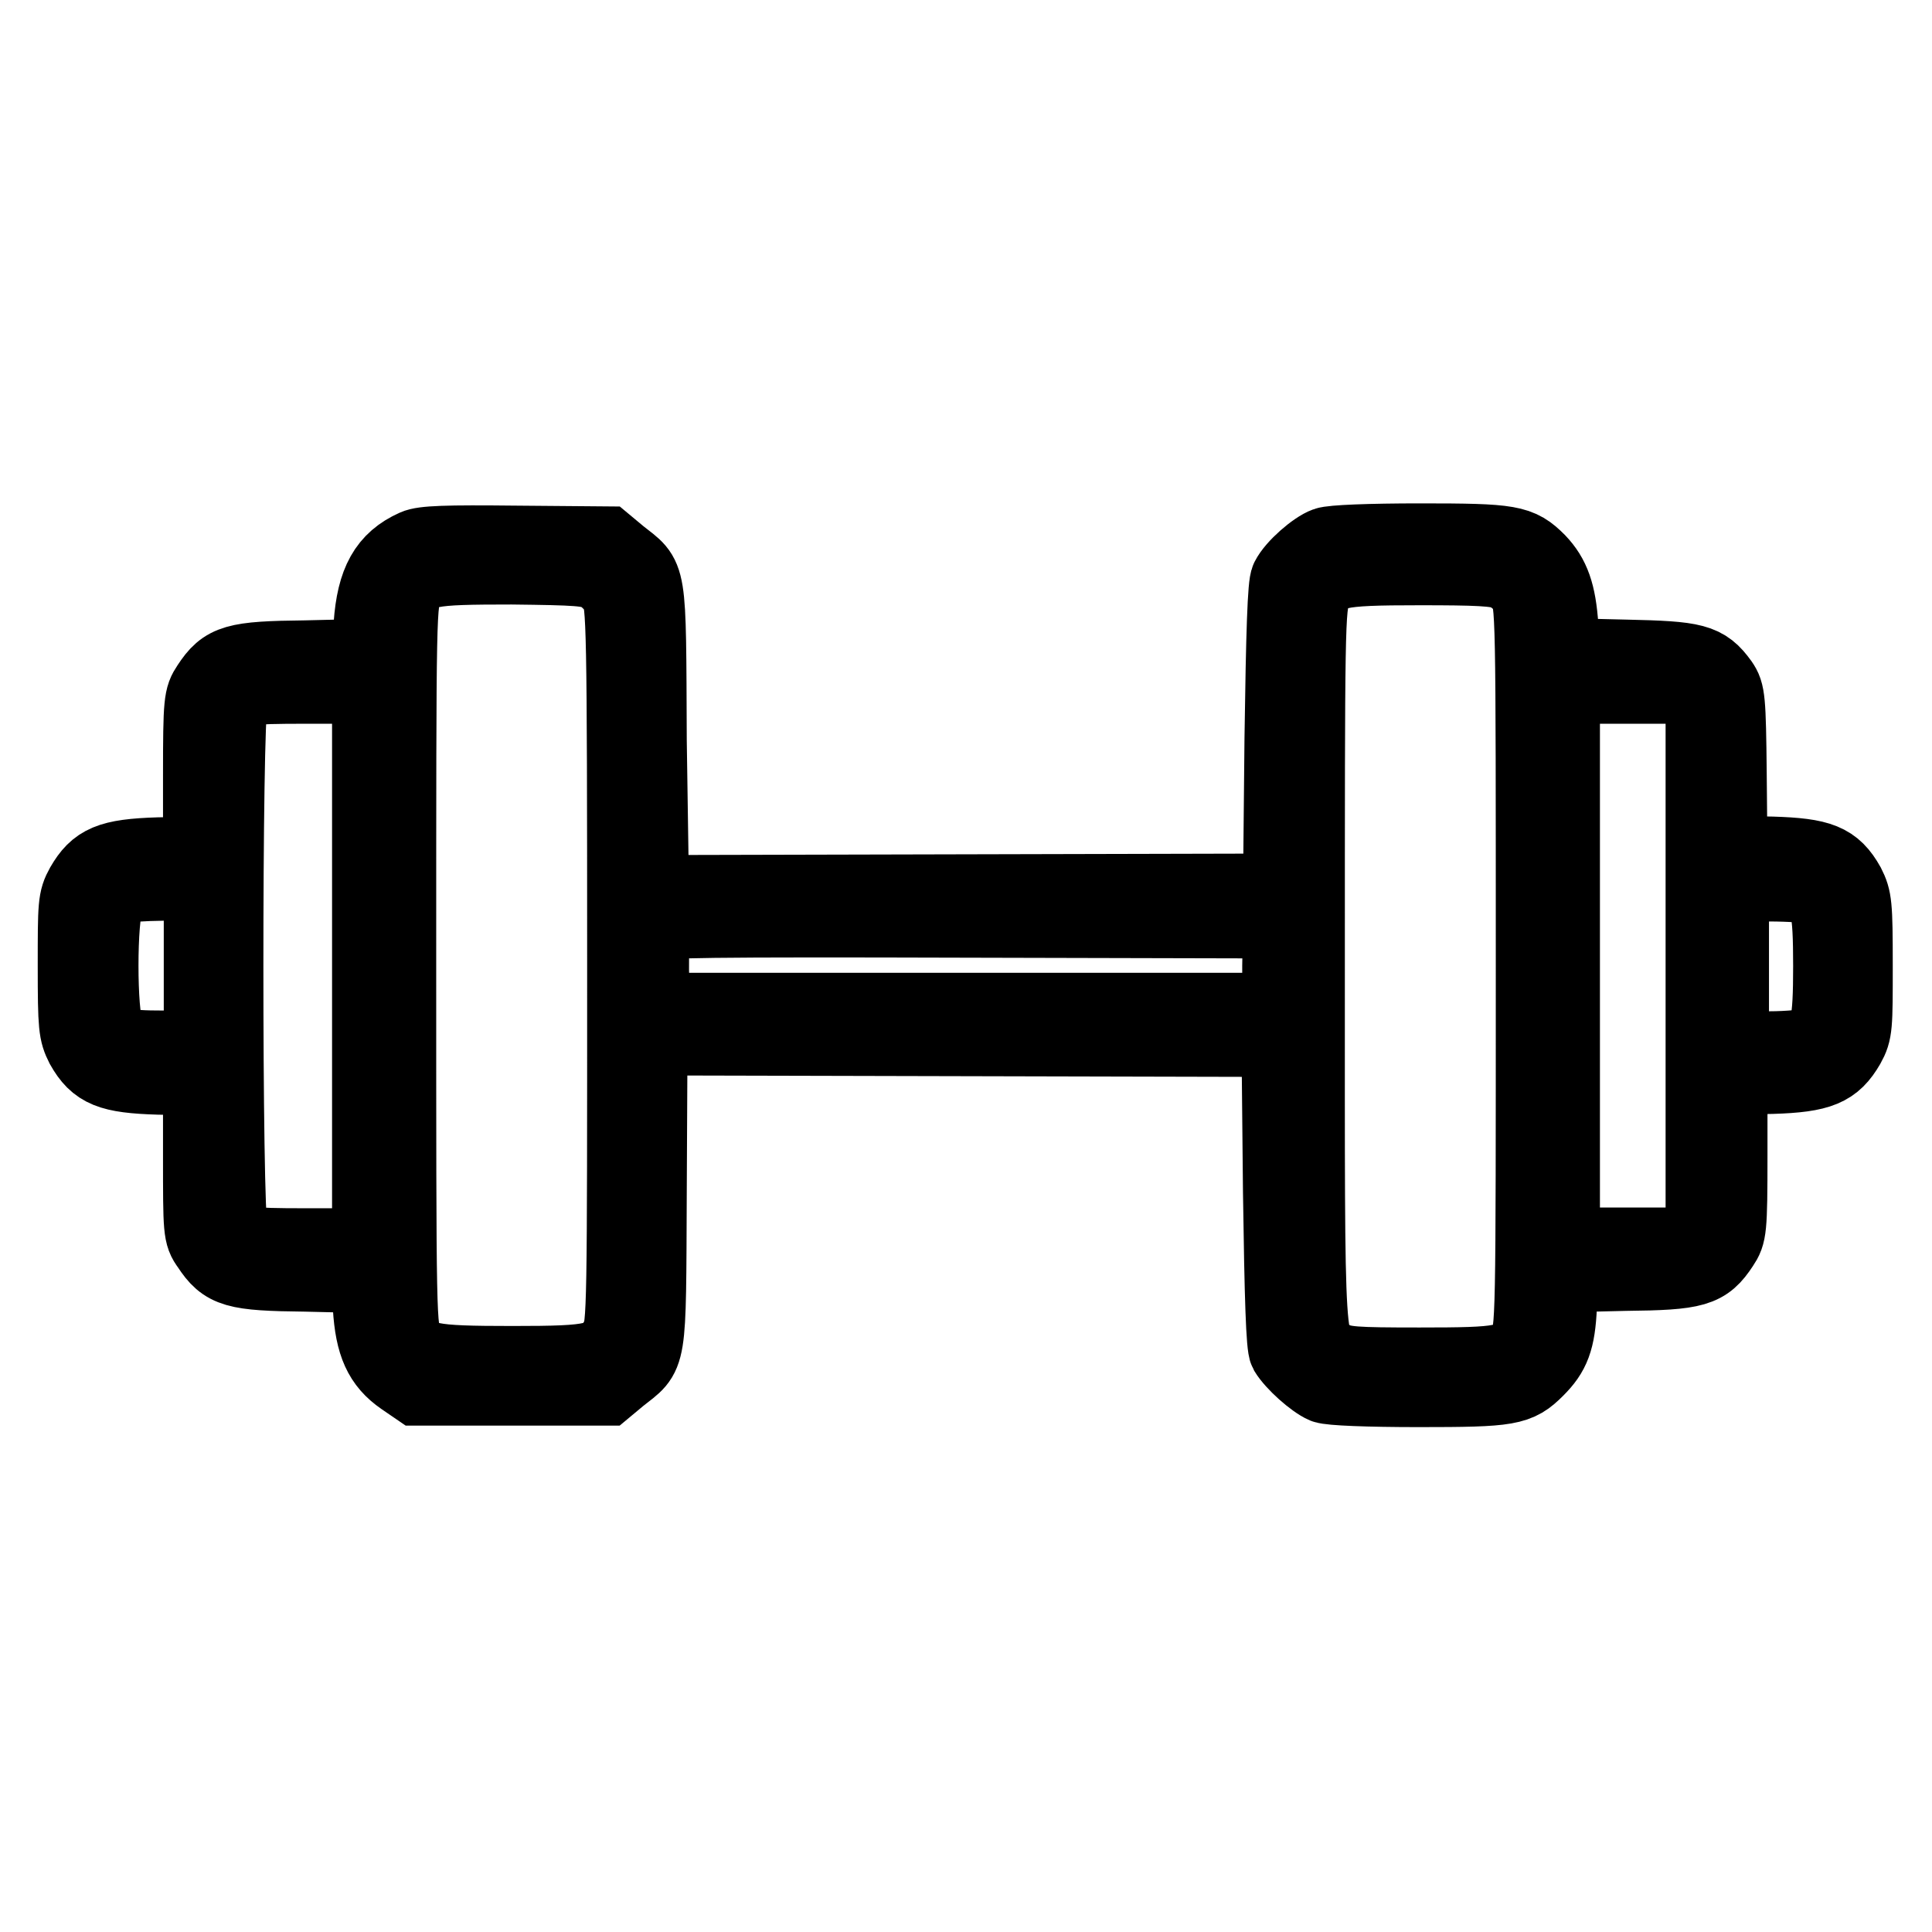 <?xml version="1.0" encoding="utf-8"?>
<!-- Svg Vector Icons : http://www.onlinewebfonts.com/icon -->
<!DOCTYPE svg PUBLIC "-//W3C//DTD SVG 1.1//EN" "http://www.w3.org/Graphics/SVG/1.1/DTD/svg11.dtd">
<svg version="1.1" xmlns="http://www.w3.org/2000/svg" xmlns:xlink="http://www.w3.org/1999/xlink" x="0px" y="0px" viewBox="0 0 256 256" enable-background="new 0 0 256 256" xml:space="preserve">
<g><g><g><path stroke-width="10" fill-opacity="0" stroke="#000000"  d="M55,72.5c-3.8,1.7-5.4,4.6-5.8,10.3L48.9,87l-8.4,0.2c-9.4,0.1-10.7,0.5-12.8,3.7c-1,1.5-1.1,2-1.1,11.9v10.4l-5.6,0.1c-6.5,0.2-8.2,1-10,4.1c-1,1.8-1,2.5-1,10.6s0.1,8.8,1,10.6c1.8,3.2,3.6,3.9,10,4.1l5.6,0.1v10.4c0,9.9,0,10.4,1.1,11.9c2.1,3.2,3.4,3.6,12.8,3.7l8.4,0.2l0.2,4.2c0.3,4.9,1.4,7.4,4.3,9.4l1.9,1.3h12.5h12.5l1.8-1.5c4-3.2,3.8-1.5,3.9-24.5l0.1-20.4l41.7,0.1l41.7,0.1l0.2,20.2c0.2,14.2,0.4,20.5,0.8,21.2c0.9,1.5,3.6,3.9,5,4.5c0.8,0.3,5.8,0.5,12.5,0.5c12.1,0,13.1-0.2,15.6-2.7c2.1-2.1,2.8-3.8,3-8.3l0.3-4.2l8.4-0.2c9.4-0.1,10.7-0.5,12.8-3.7c1-1.5,1.1-2,1.1-11.9v-10.4l5.6-0.1c6.4-0.2,8.2-1,10-4.1c1-1.8,1-2.5,1-10.6s-0.1-8.8-1-10.6c-1.8-3.2-3.6-3.9-10-4.1l-5.6-0.1l-0.1-10.6c-0.1-9.9-0.2-10.7-1.1-12c-2.1-2.9-3.4-3.2-12.6-3.4l-8.4-0.2l-0.2-3.9c-0.3-4.4-1.1-6.6-3-8.6c-2.5-2.5-3.5-2.7-15.6-2.7c-6.7,0-11.7,0.2-12.5,0.5c-1.4,0.5-4.2,2.9-5,4.5c-0.4,0.7-0.6,7-0.8,21.2l-0.2,20.2l-41.7,0.1l-41.7,0.1L86,98.1c-0.1-23,0.1-21.3-3.9-24.5l-1.8-1.5L68.4,72C59.1,71.9,56.1,72,55,72.5z M79.4,76c0.9,0.5,2,1.6,2.5,2.5c0.8,1.5,0.9,4,0.9,49.4s0,47.9-0.9,49.4c-1.7,3.1-2.9,3.4-14,3.4c-11.1,0-12.5-0.3-14.1-2.9c-1-1.6-1-2.3-1-49.9c0-47.6,0-48.3,1-49.9c1.6-2.7,2.9-2.9,14-2.9C76.6,75.2,78,75.3,79.4,76z M199.6,75.9c0.9,0.4,2.1,1.4,2.6,2.3c1,1.6,1,2.3,1,49.9c0,47.6,0,48.3-1,49.9c-1.6,2.7-3,2.9-14.1,2.9c-8.7,0-10.1-0.1-11.6-0.9c-3.5-1.9-3.3,1.5-3.3-52c0-44.6,0-47.9,0.9-49.5c1.5-3,2.8-3.3,14-3.3C195.6,75.2,198.4,75.3,199.6,75.9z M49,128v37.1h-8.2c-8.6,0-9.2-0.1-10.3-2.2c-0.8-1.5-0.8-68.3,0-69.8c1.1-2.1,1.7-2.2,10.3-2.2H49V128z M224.6,92.1l1.1,1.2V128v34.6l-1.1,1.2l-1.1,1.2h-8.3H207V128V90.9h8.2h8.3L224.6,92.1z M26.7,128v10.9h-5c-5.5,0-6.5-0.3-7.6-2.4c-1-2-1-15.1,0-17.1c1.1-2.1,2-2.3,7.5-2.4h5.1V128z M240.3,117.5c1.9,1,2.3,2.9,2.3,10.5s-0.4,9.4-2.3,10.5c-0.5,0.2-3.2,0.5-5.9,0.5h-5V128v-10.9h5C237.2,117.1,239.8,117.3,240.3,117.5z M169.6,128v5.9H128H86.4l-0.1-5.4c0-3,0-5.8,0.1-6.1c0.2-0.5,7.8-0.6,41.8-0.5l41.5,0.1L169.6,128L169.6,128z"/></g></g></g>
</svg>